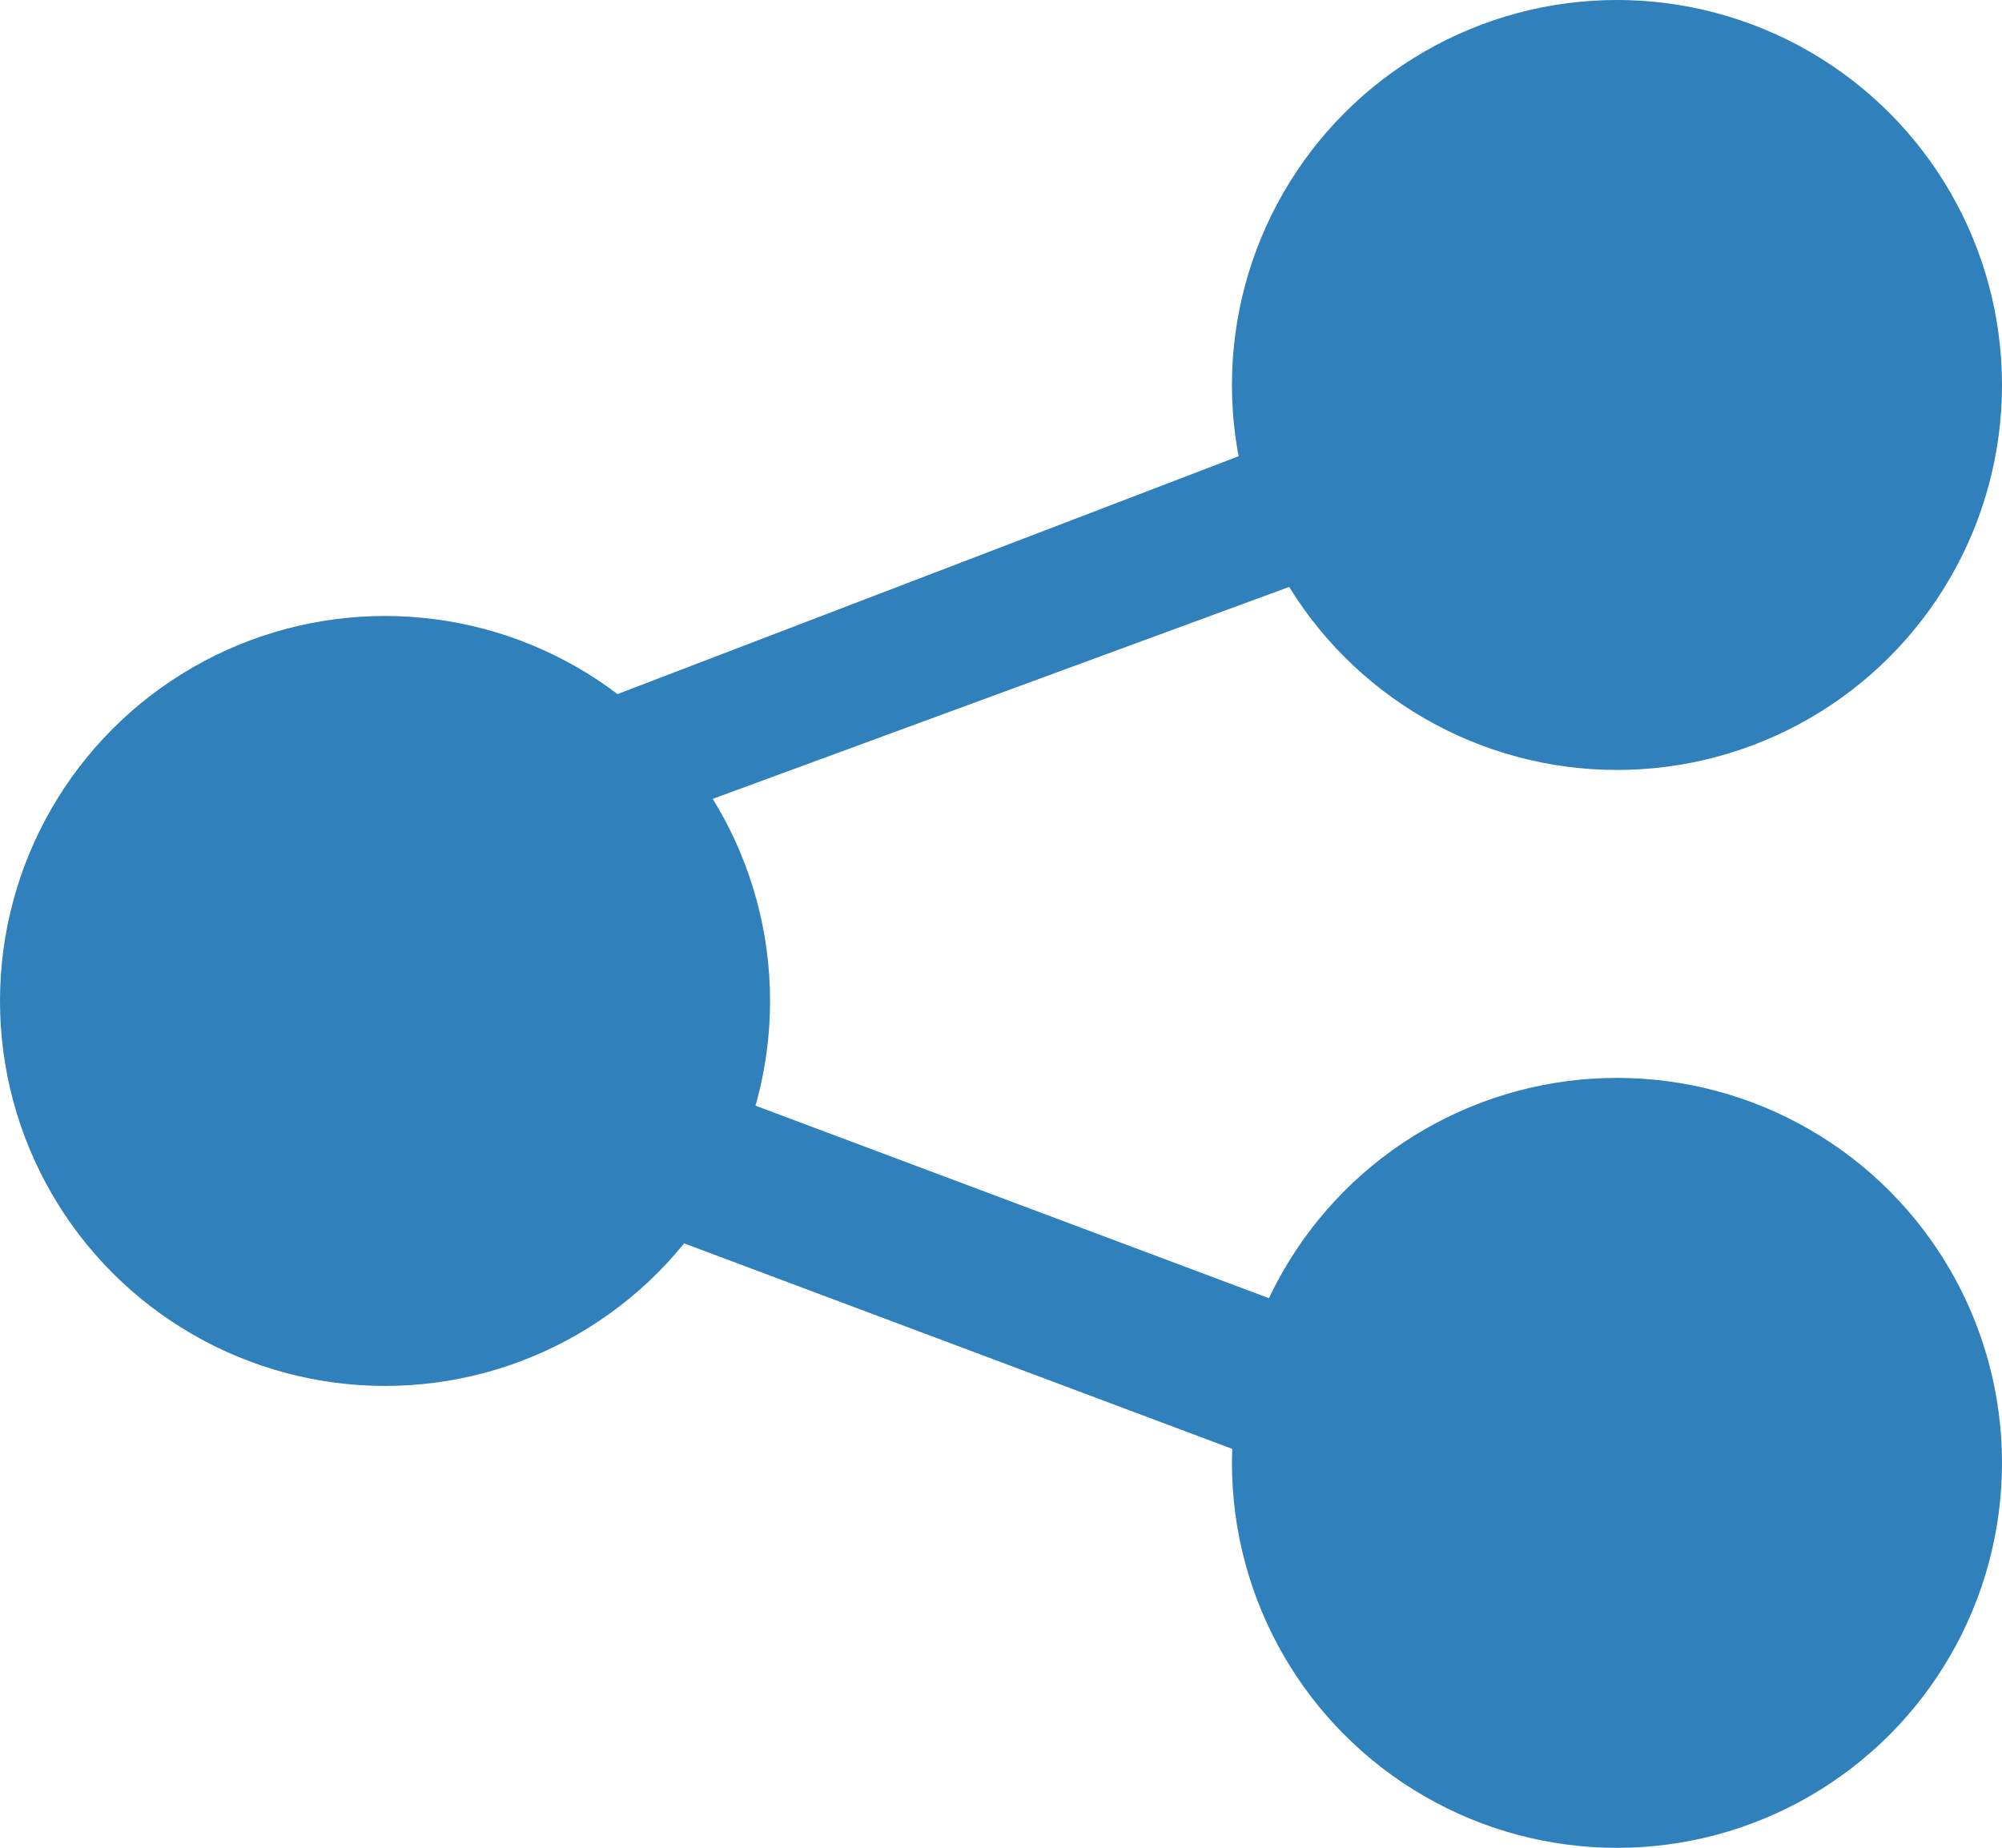 <svg xmlns="http://www.w3.org/2000/svg" width="22.556" height="20.821" viewBox="0 0 22.556 20.821">
  <g id="Group_13" data-name="Group 13" transform="translate(-545.443 -1316.12)">
    <g id="Group_12" data-name="Group 12">
      <g id="Group_11" data-name="Group 11">
        <g id="Group_2" data-name="Group 2">
          <g id="Group_1" data-name="Group 1">
            <circle id="Ellipse_2" data-name="Ellipse 2" cx="4.338" cy="4.338" r="4.338" transform="translate(545.443 1323.061)" fill="#2f80bb"/>
          </g>
        </g>
        <g id="Group_4" data-name="Group 4">
          <g id="Group_3" data-name="Group 3">
            <circle id="Ellipse_3" data-name="Ellipse 3" cx="4.338" cy="4.338" r="4.338" transform="translate(559.323 1328.266)" fill="#2f80bb"/>
          </g>
        </g>
        <g id="Group_6" data-name="Group 6">
          <g id="Group_5" data-name="Group 5">
            <circle id="Ellipse_4" data-name="Ellipse 4" cx="4.338" cy="4.338" r="4.338" transform="translate(559.323 1316.12)" fill="#2f80bb"/>
          </g>
        </g>
        <g id="Group_8" data-name="Group 8">
          <g id="Group_7" data-name="Group 7">
            <rect id="Rectangle_1" data-name="Rectangle 1" width="1.735" height="14.824" transform="translate(550.344 1329.078) rotate(-69.444)" fill="#2f80bb"/>
          </g>
        </g>
        <g id="Group_10" data-name="Group 10">
          <g id="Group_9" data-name="Group 9">
            <path id="Path_1" data-name="Path 1" d="M549.393,1326.622l14.656-5.389-.615-1.518-14.041,5.378Z" fill="#2f80bb"/>
          </g>
        </g>
      </g>
    </g>
  </g>
</svg>
